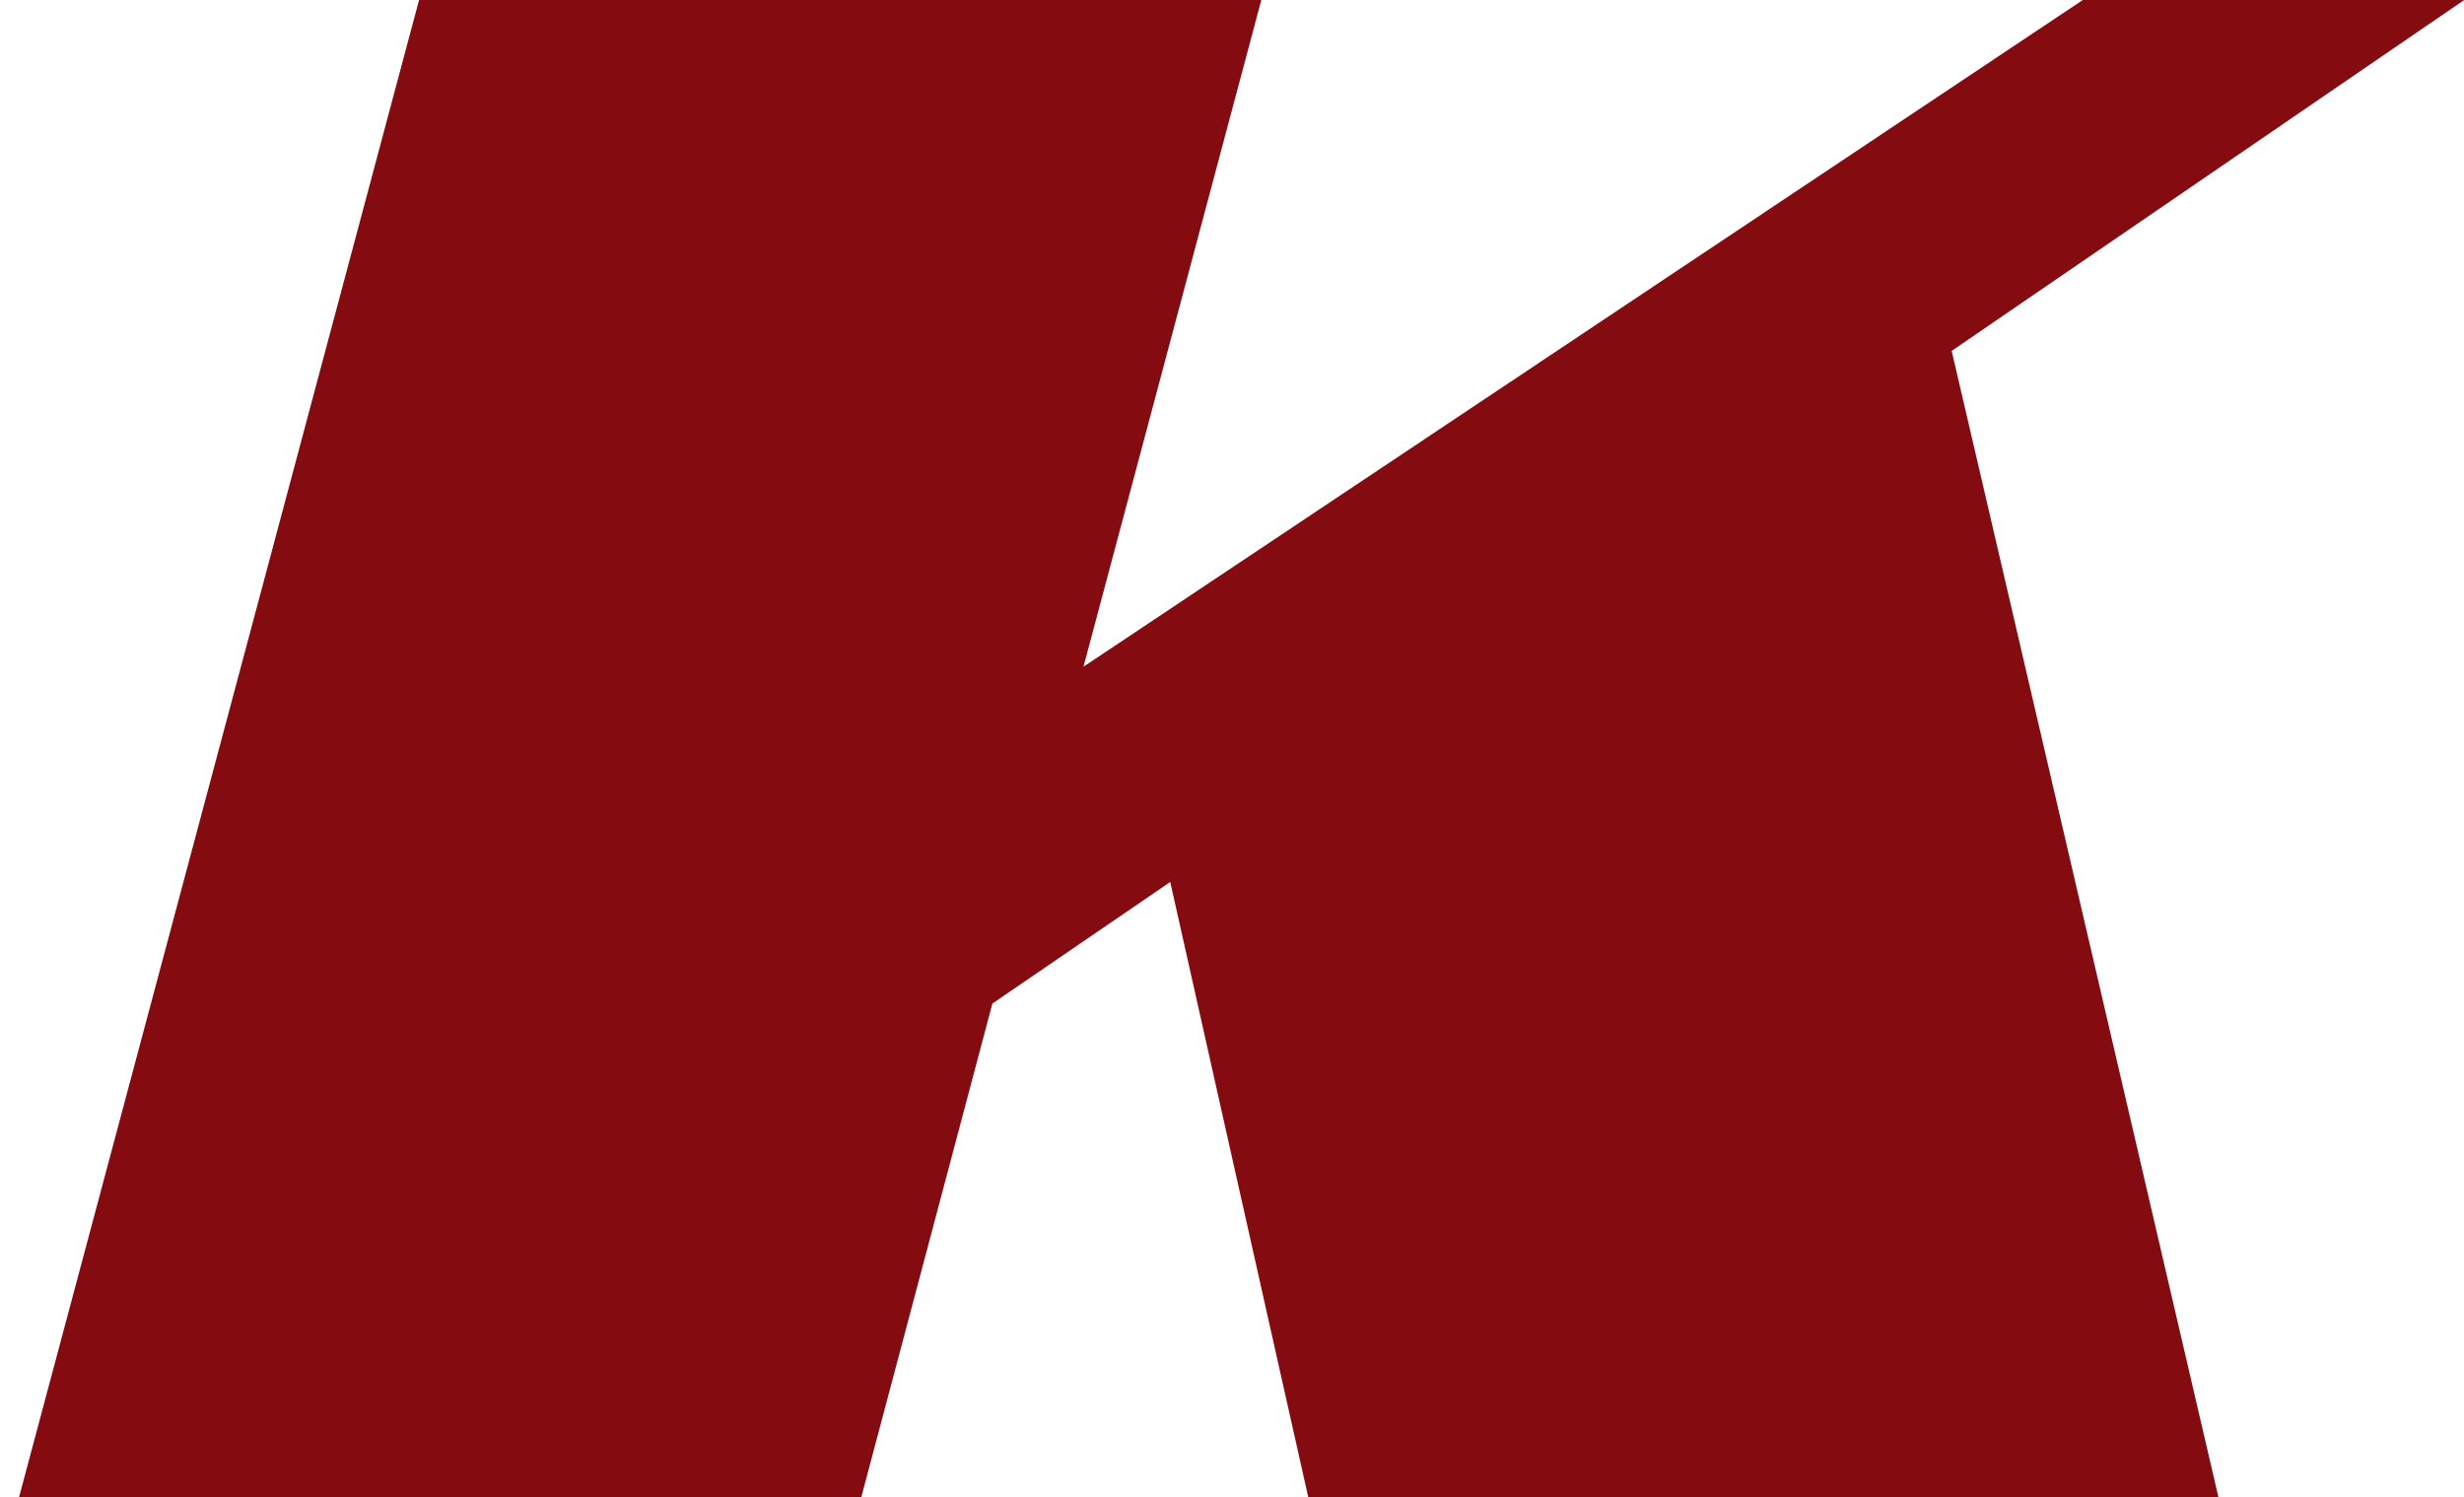 <svg xmlns="http://www.w3.org/2000/svg" version="1.1" xmlns:xlink="http://www.w3.org/1999/xlink" width="113.89" height="69.21"><svg id="SvgjsSvg1001" xmlns="http://www.w3.org/2000/svg" version="1.1" viewBox="0 0 113.89 69.21">
  <!-- Generator: Adobe Illustrator 29.5.1, SVG Export Plug-In . SVG Version: 2.1.0 Build 141)  -->
  <defs>
    <style>
      .st0 {
        fill: #840b0f;
      }
    </style>
  </defs>
  <path class="st0" d="M60.47,69.21l-6.38-28.44-8.22,5.62-6.06,22.82H.88L19.37,0h38.93l-8.22,30.82L96.27,0h17.63l-23.69,16.22,12.33,52.99h-42.07Z"></path>
</svg><style>@media (prefers-color-scheme: light) { :root { filter: none; } }
@media (prefers-color-scheme: dark) { :root { filter: none; } }
</style></svg>